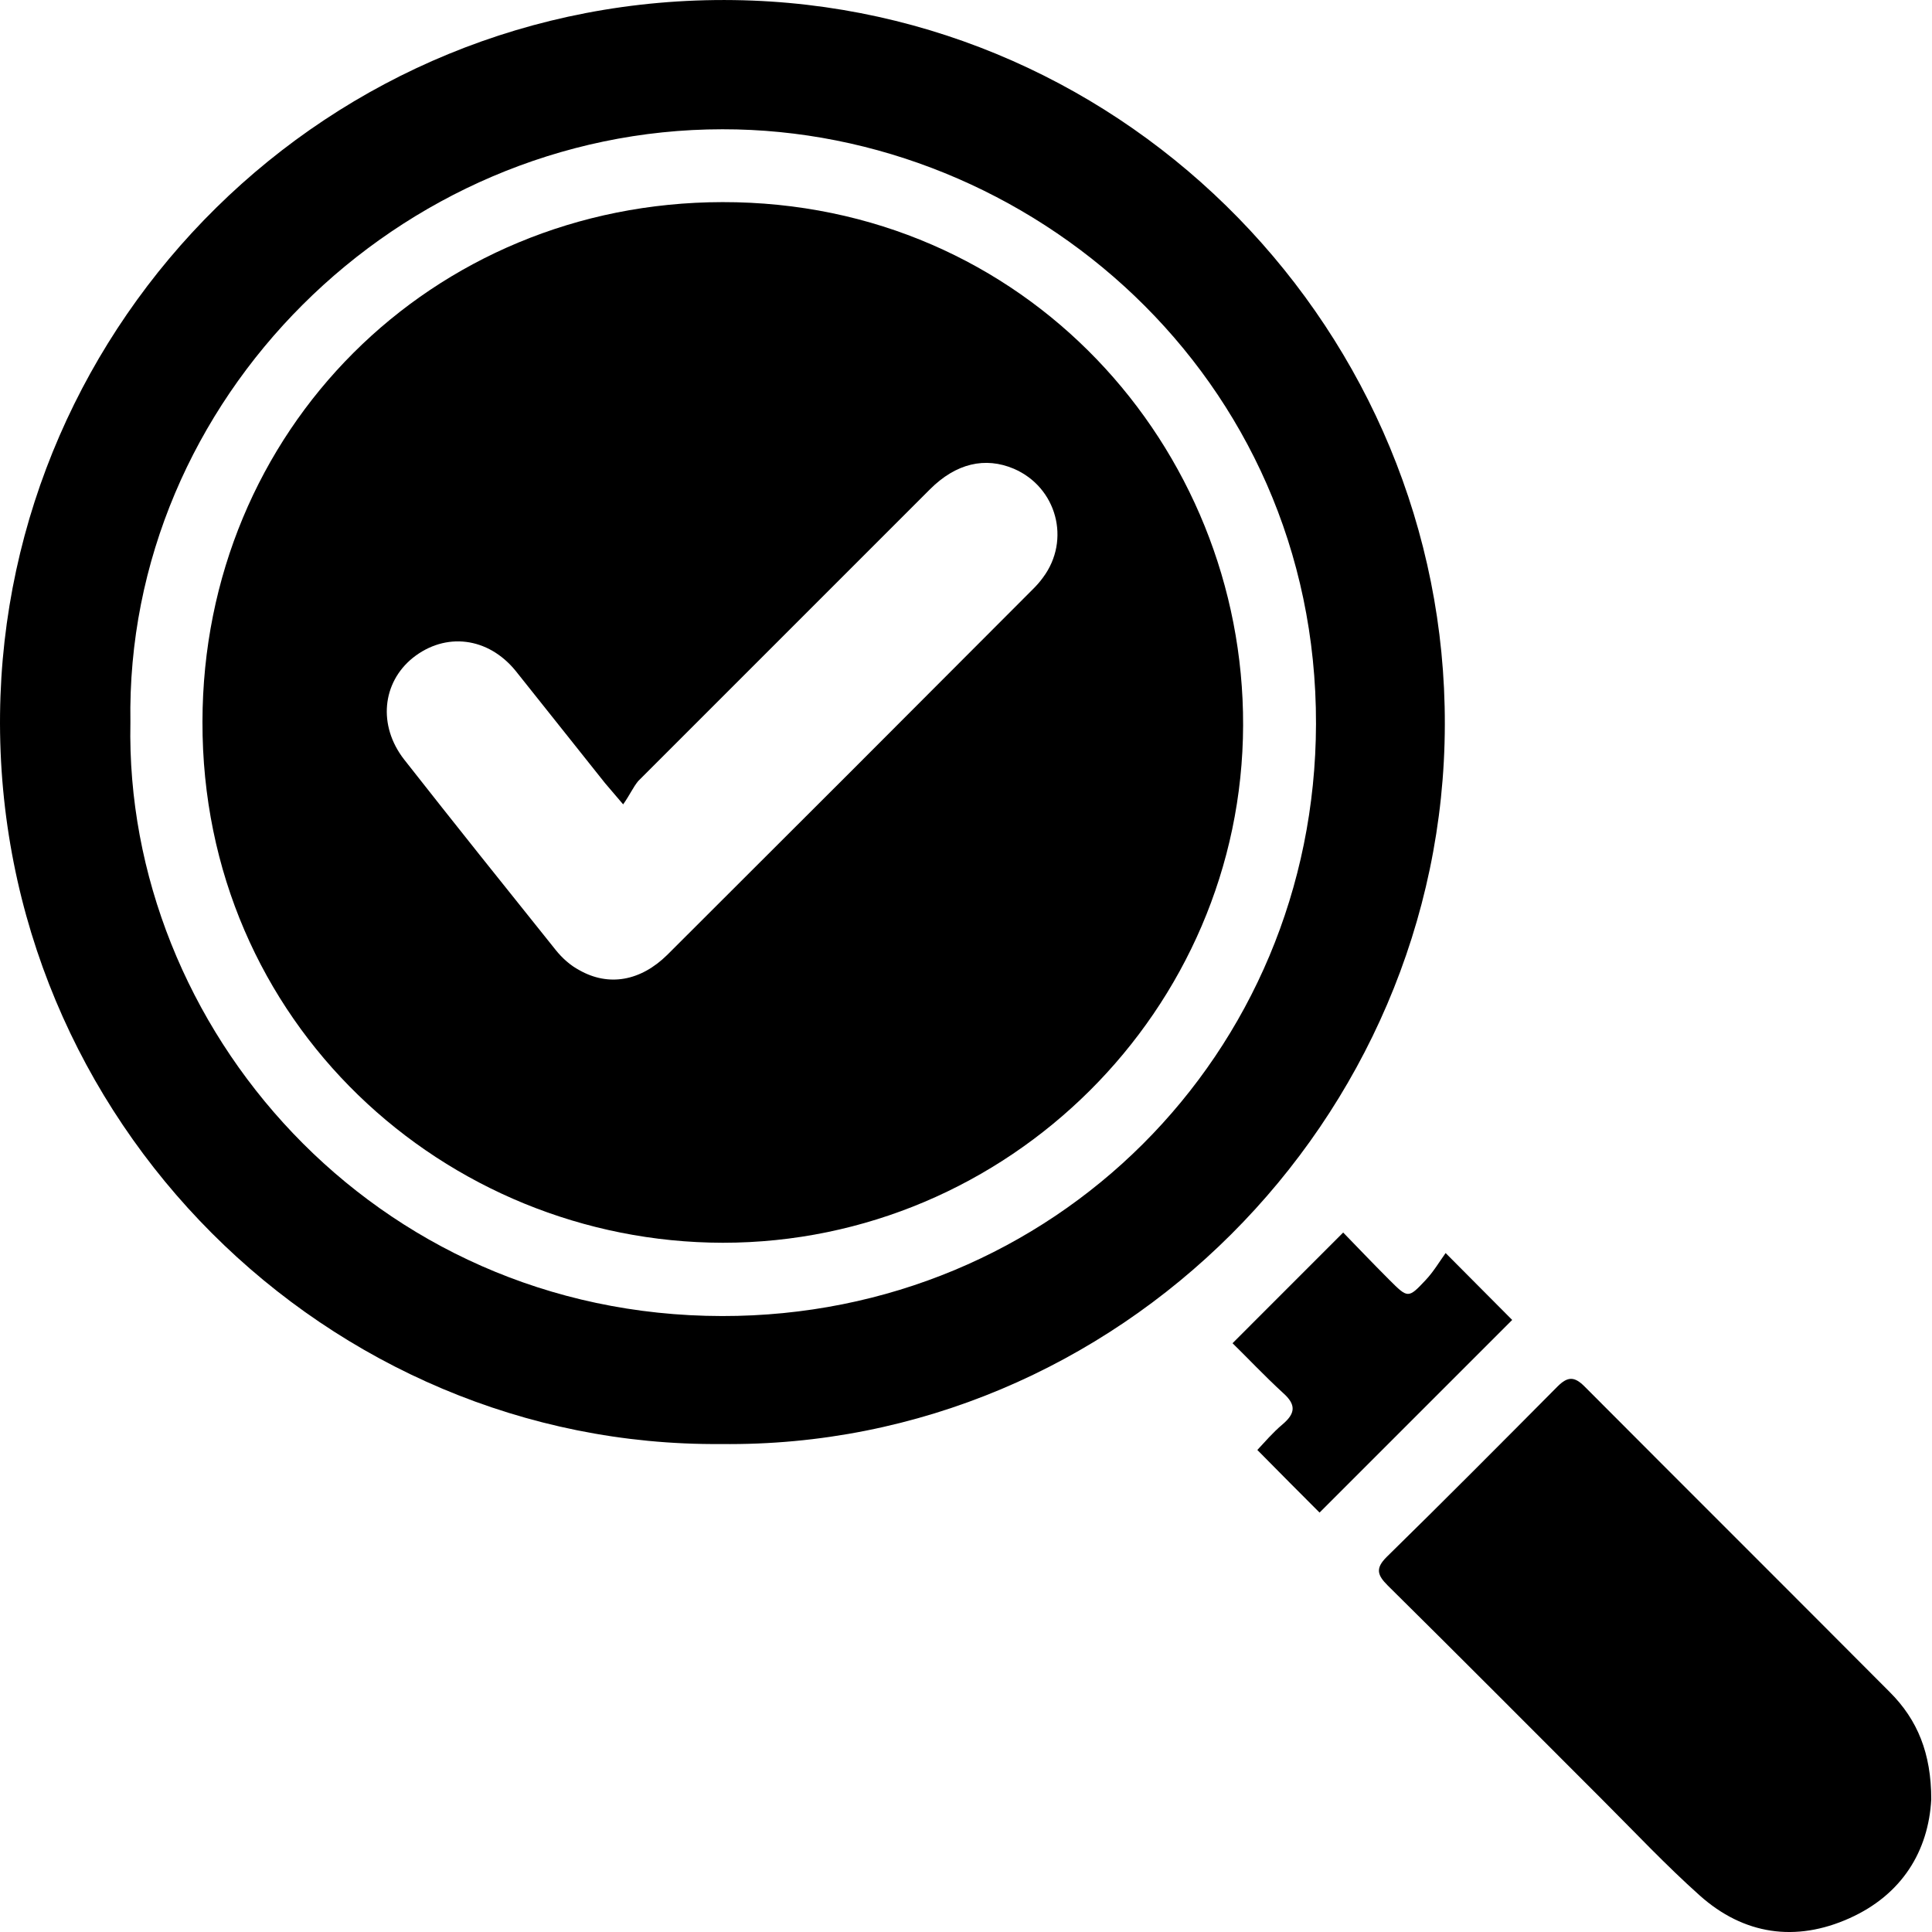<?xml version="1.0" encoding="UTF-8" standalone="no"?>
<!DOCTYPE svg PUBLIC "-//W3C//DTD SVG 1.1//EN" "http://www.w3.org/Graphics/SVG/1.1/DTD/svg11.dtd">
<svg width="44px" height="44px" viewBox="0 0 44 44" version="1.1" xmlns="http://www.w3.org/2000/svg" xmlns:xlink="http://www.w3.org/1999/xlink" xml:space="preserve" xmlns:serif="http://www.serif.com/" style="fill-rule:evenodd;clip-rule:evenodd;stroke-linejoin:round;stroke-miterlimit:2;">
    <path d="M16.417,32.887C7.491,32.959 -0.098,25.549 0.001,16.265C0.1,7.312 7.464,-0.124 16.713,0.002C25.737,0.127 32.931,7.609 32.905,16.507C32.887,25.496 25.45,32.995 16.417,32.887ZM2.97,16.453C2.827,23.388 8.496,29.963 16.444,29.972C23.979,29.981 29.953,24.015 29.971,16.489C29.989,8.559 23.441,2.935 16.453,2.944C9.07,2.944 2.845,9.089 2.97,16.453Z" style="fill-rule:nonzero;"/>
    <path d="M43.983,40.979C43.92,42.154 43.319,43.15 42.117,43.688C40.897,44.235 39.713,44.065 38.709,43.167C37.946,42.486 37.237,41.732 36.511,41.006C34.878,39.373 33.246,37.731 31.604,36.108C31.371,35.875 31.317,35.722 31.577,35.462C32.887,34.179 34.179,32.878 35.47,31.578C35.704,31.344 35.856,31.344 36.089,31.578C38.404,33.901 40.727,36.215 43.041,38.539C43.669,39.167 43.983,39.929 43.983,40.979Z" style="fill-rule:nonzero;"/>
    <path d="M28.07,30.591C28.94,29.721 29.738,28.922 30.59,28.07C30.878,28.366 31.254,28.761 31.64,29.147C32.062,29.568 32.071,29.577 32.465,29.156C32.645,28.967 32.788,28.725 32.923,28.537C33.524,29.138 33.999,29.622 34.439,30.061C32.986,31.515 31.506,32.995 30.052,34.448C29.631,34.026 29.146,33.542 28.635,33.022C28.796,32.851 28.985,32.627 29.209,32.439C29.505,32.188 29.523,31.99 29.218,31.721C28.788,31.326 28.393,30.905 28.07,30.591Z" style="fill-rule:nonzero;"/>
    <path d="M16.461,28.303C10.137,28.294 4.594,23.298 4.611,16.435C4.62,9.806 9.823,4.612 16.453,4.603C23.351,4.594 28.329,10.183 28.311,16.516C28.294,22.993 22.965,28.303 16.461,28.303ZM14.192,18.319C13.968,18.059 13.878,17.951 13.779,17.835C13.098,16.983 12.425,16.13 11.743,15.278C11.115,14.507 10.146,14.39 9.402,14.982C8.702,15.547 8.603,16.525 9.204,17.297C10.344,18.75 11.501,20.194 12.658,21.638C12.802,21.818 12.99,21.988 13.196,22.096C13.86,22.472 14.587,22.347 15.197,21.746C17.977,18.974 20.749,16.202 23.521,13.421C23.602,13.341 23.683,13.251 23.754,13.152C24.391,12.3 24.068,11.098 23.091,10.676C22.436,10.398 21.772,10.551 21.18,11.143C18.964,13.358 16.749,15.574 14.533,17.79C14.416,17.933 14.344,18.104 14.192,18.319Z" style="fill-rule:nonzero;"/>
</svg>
